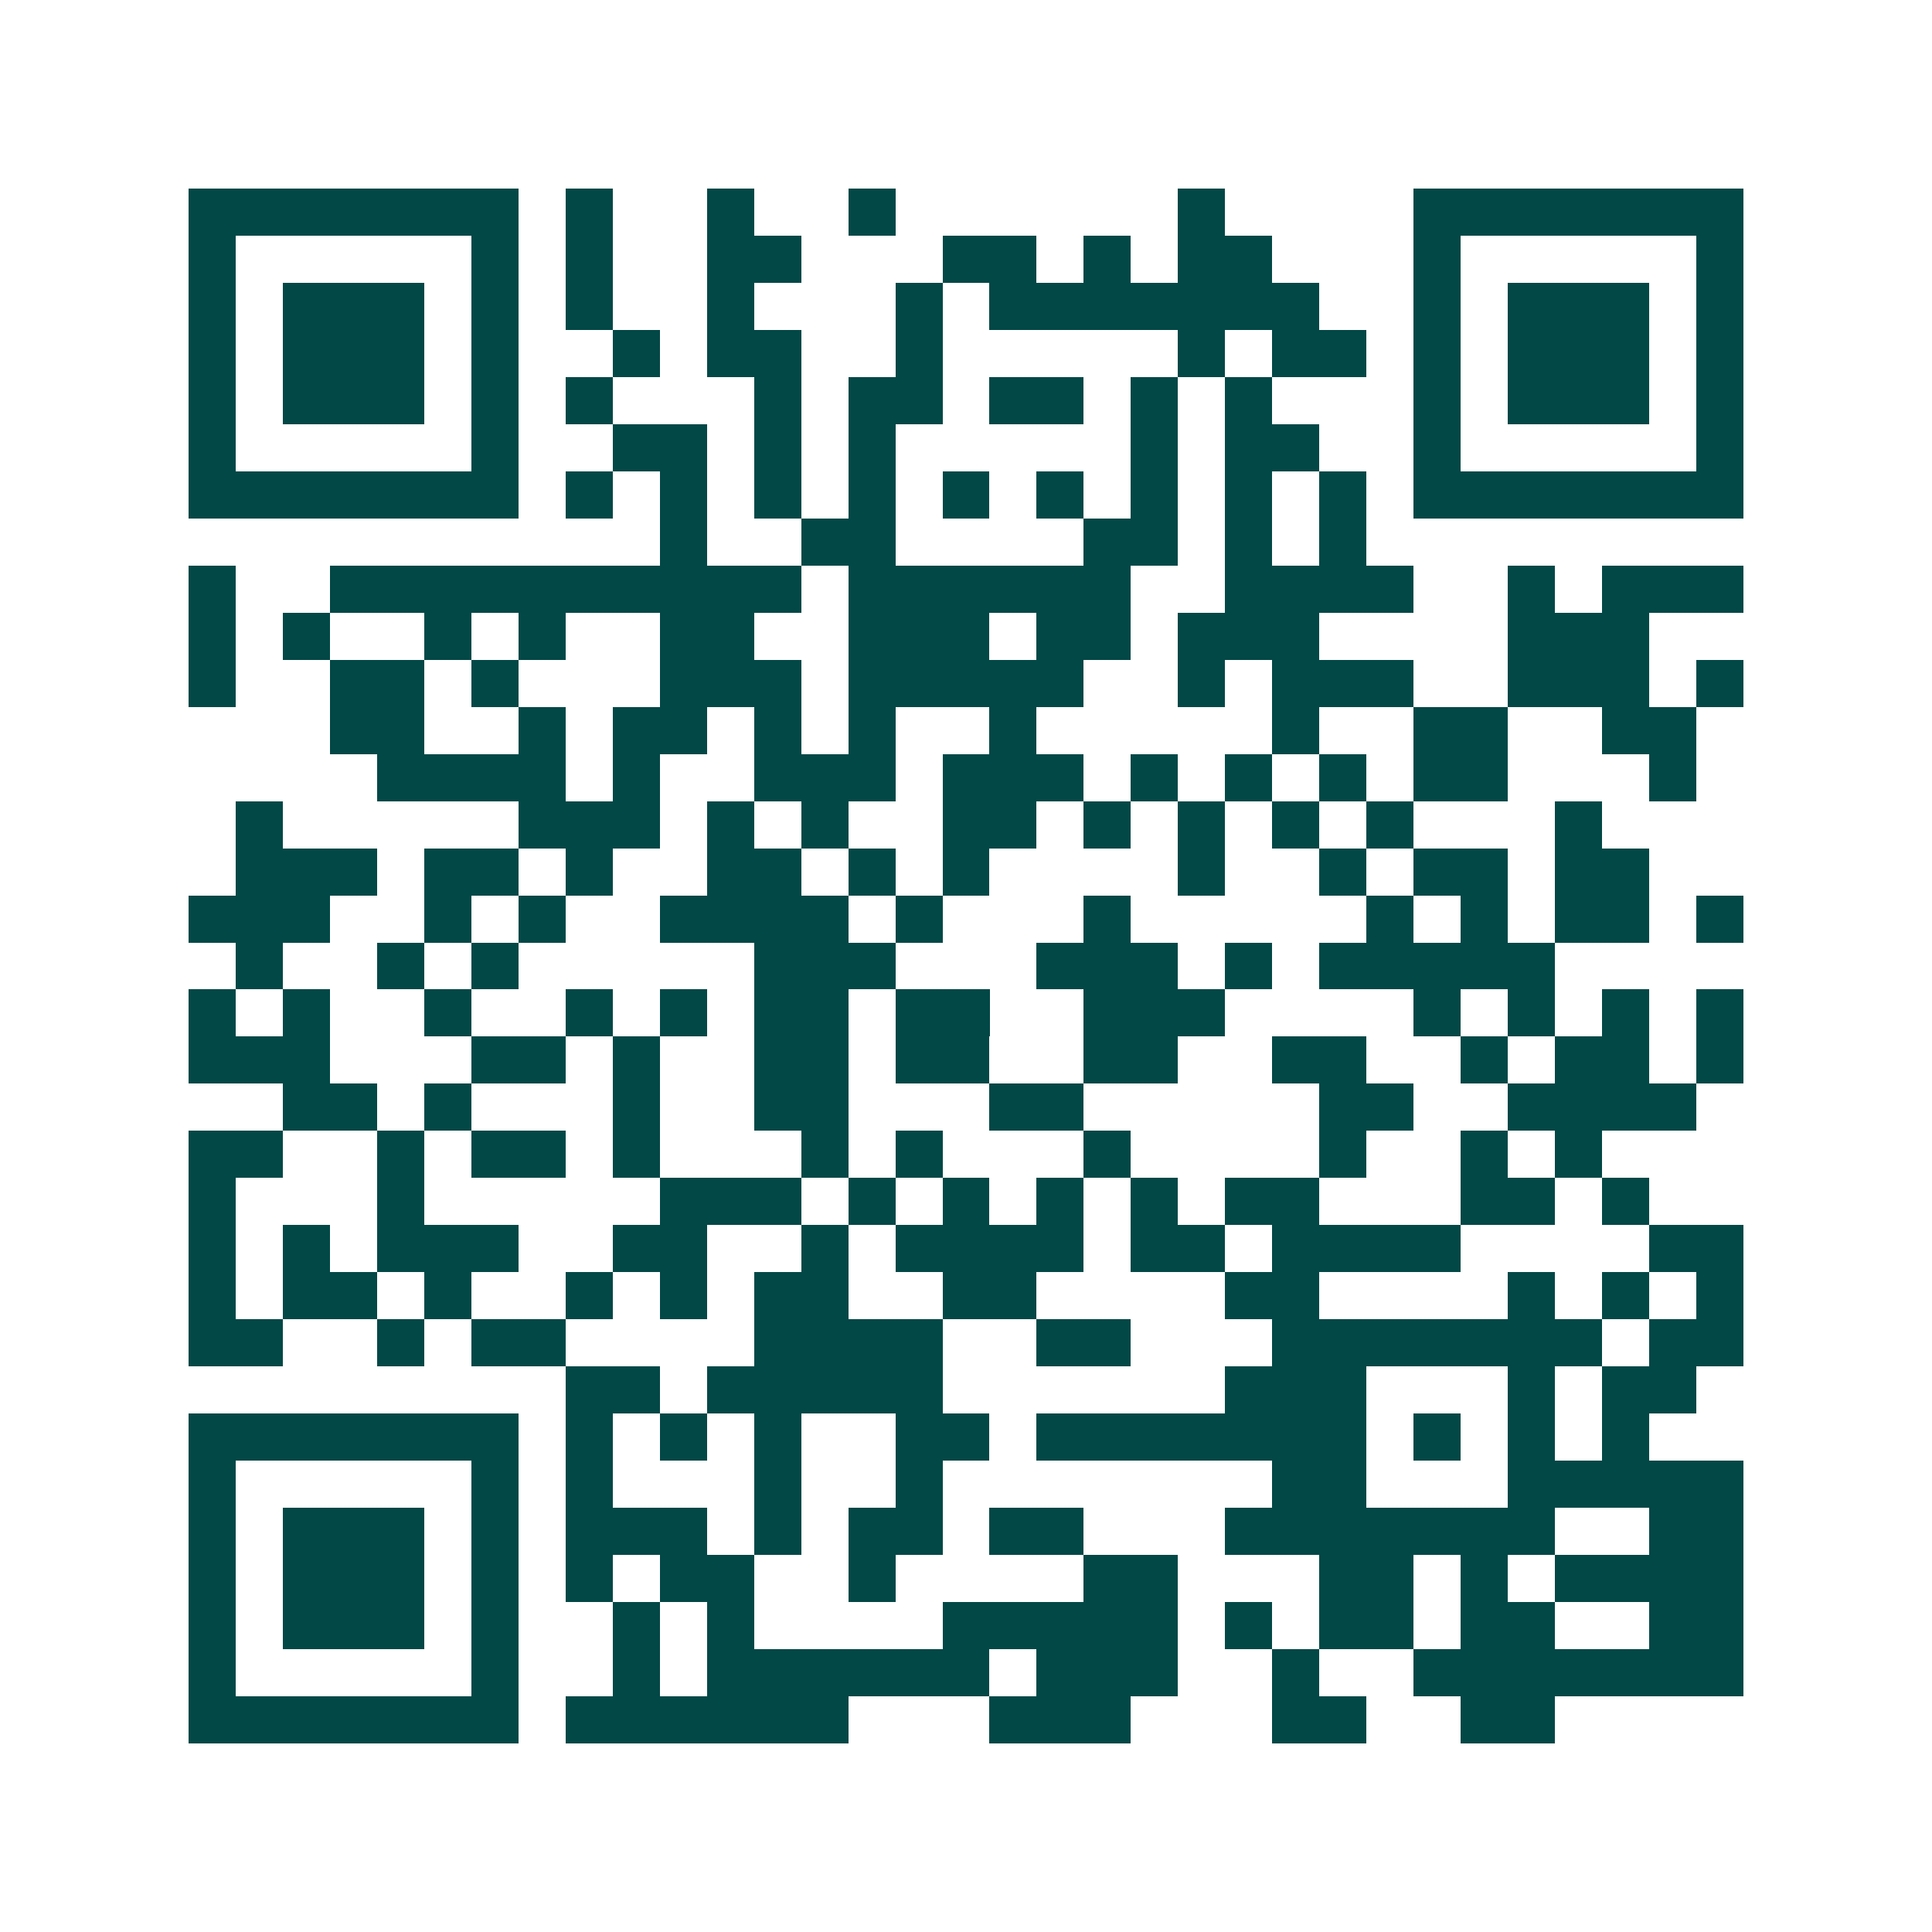 <svg xmlns="http://www.w3.org/2000/svg" width="200" height="200" viewBox="0 0 41 41" shape-rendering="crispEdges"><path fill="#ffffff" d="M0 0h41v41H0z"/><path stroke="#014847" d="M4 4.5h7m1 0h1m2 0h1m2 0h1m6 0h1m4 0h7M4 5.5h1m5 0h1m1 0h1m2 0h2m3 0h2m1 0h1m1 0h2m3 0h1m5 0h1M4 6.5h1m1 0h3m1 0h1m1 0h1m2 0h1m3 0h1m1 0h7m2 0h1m1 0h3m1 0h1M4 7.5h1m1 0h3m1 0h1m2 0h1m1 0h2m2 0h1m5 0h1m1 0h2m1 0h1m1 0h3m1 0h1M4 8.5h1m1 0h3m1 0h1m1 0h1m3 0h1m1 0h2m1 0h2m1 0h1m1 0h1m3 0h1m1 0h3m1 0h1M4 9.5h1m5 0h1m2 0h2m1 0h1m1 0h1m5 0h1m1 0h2m2 0h1m5 0h1M4 10.5h7m1 0h1m1 0h1m1 0h1m1 0h1m1 0h1m1 0h1m1 0h1m1 0h1m1 0h1m1 0h7M14 11.5h1m2 0h2m4 0h2m1 0h1m1 0h1M4 12.5h1m2 0h10m1 0h6m2 0h4m2 0h1m1 0h3M4 13.5h1m1 0h1m2 0h1m1 0h1m2 0h2m2 0h3m1 0h2m1 0h3m4 0h3M4 14.5h1m2 0h2m1 0h1m3 0h3m1 0h5m2 0h1m1 0h3m2 0h3m1 0h1M7 15.5h2m2 0h1m1 0h2m1 0h1m1 0h1m2 0h1m5 0h1m2 0h2m2 0h2M8 16.5h4m1 0h1m2 0h3m1 0h3m1 0h1m1 0h1m1 0h1m1 0h2m3 0h1M5 17.5h1m5 0h3m1 0h1m1 0h1m2 0h2m1 0h1m1 0h1m1 0h1m1 0h1m3 0h1M5 18.5h3m1 0h2m1 0h1m2 0h2m1 0h1m1 0h1m4 0h1m2 0h1m1 0h2m1 0h2M4 19.5h3m2 0h1m1 0h1m2 0h4m1 0h1m3 0h1m5 0h1m1 0h1m1 0h2m1 0h1M5 20.5h1m2 0h1m1 0h1m5 0h3m3 0h3m1 0h1m1 0h5M4 21.5h1m1 0h1m2 0h1m2 0h1m1 0h1m1 0h2m1 0h2m2 0h3m4 0h1m1 0h1m1 0h1m1 0h1M4 22.5h3m3 0h2m1 0h1m2 0h2m1 0h2m2 0h2m2 0h2m2 0h1m1 0h2m1 0h1M6 23.5h2m1 0h1m3 0h1m2 0h2m3 0h2m5 0h2m2 0h4M4 24.5h2m2 0h1m1 0h2m1 0h1m3 0h1m1 0h1m3 0h1m4 0h1m2 0h1m1 0h1M4 25.5h1m3 0h1m5 0h3m1 0h1m1 0h1m1 0h1m1 0h1m1 0h2m3 0h2m1 0h1M4 26.5h1m1 0h1m1 0h3m2 0h2m2 0h1m1 0h4m1 0h2m1 0h4m4 0h2M4 27.5h1m1 0h2m1 0h1m2 0h1m1 0h1m1 0h2m2 0h2m4 0h2m4 0h1m1 0h1m1 0h1M4 28.5h2m2 0h1m1 0h2m4 0h4m2 0h2m3 0h7m1 0h2M12 29.5h2m1 0h5m6 0h3m3 0h1m1 0h2M4 30.5h7m1 0h1m1 0h1m1 0h1m2 0h2m1 0h7m1 0h1m1 0h1m1 0h1M4 31.5h1m5 0h1m1 0h1m3 0h1m2 0h1m7 0h2m3 0h5M4 32.5h1m1 0h3m1 0h1m1 0h3m1 0h1m1 0h2m1 0h2m3 0h7m2 0h2M4 33.5h1m1 0h3m1 0h1m1 0h1m1 0h2m2 0h1m4 0h2m3 0h2m1 0h1m1 0h4M4 34.5h1m1 0h3m1 0h1m2 0h1m1 0h1m4 0h5m1 0h1m1 0h2m1 0h2m2 0h2M4 35.5h1m5 0h1m2 0h1m1 0h6m1 0h3m2 0h1m2 0h7M4 36.5h7m1 0h6m3 0h3m3 0h2m2 0h2"/></svg>
